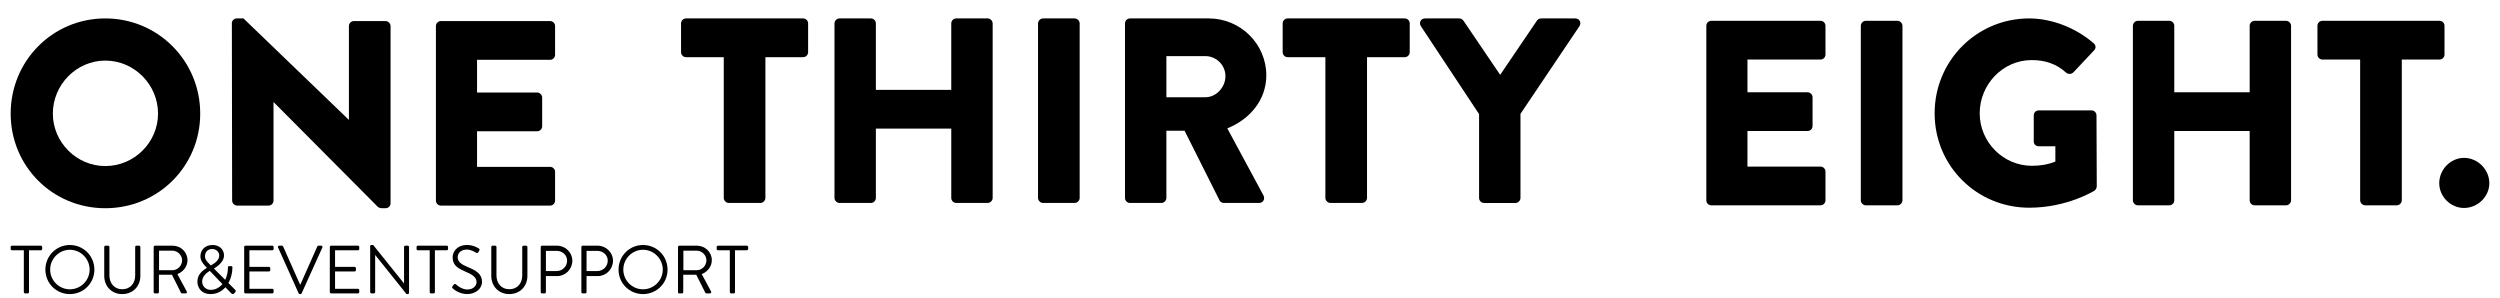 <?xml version="1.0" encoding="utf-8"?>
<!-- Generator: Adobe Illustrator 16.0.0, SVG Export Plug-In . SVG Version: 6.00 Build 0)  -->
<!DOCTYPE svg PUBLIC "-//W3C//DTD SVG 1.1//EN" "http://www.w3.org/Graphics/SVG/1.1/DTD/svg11.dtd">
<svg version="1.1" id="Layer_1" xmlns="http://www.w3.org/2000/svg" xmlns:xlink="http://www.w3.org/1999/xlink" x="0px" y="0px"
	 width="476.22px" height="56.693px" viewBox="-144.11 122.307 476.22 56.693"
	 enable-background="new -144.11 122.307 476.22 56.693" xml:space="preserve">
<g>
	<g>
		<path d="M-6.243,133.198h-7.182c-0.552,0-0.953-0.452-0.953-0.954v-5.475c0-0.502,0.401-0.953,0.953-0.953H8.873
			c0.553,0,0.954,0.451,0.954,0.953v5.475c0,0.502-0.401,0.954-0.954,0.954H1.691v26.815c0,0.502-0.452,0.953-0.954,0.953H-5.29
			c-0.502,0-0.953-0.451-0.953-0.953V133.198z"/>
		<path d="M14.85,126.77c0-0.502,0.452-0.953,0.954-0.953h5.976c0.552,0,0.954,0.451,0.954,0.953v12.654h14.361V126.77
			c0-0.502,0.402-0.953,0.955-0.953h5.976c0.502,0,0.954,0.451,0.954,0.953v33.244c0,0.502-0.452,0.953-0.954,0.953H38.05
			c-0.553,0-0.955-0.451-0.955-0.953v-13.207H22.734v13.207c0,0.502-0.402,0.953-0.954,0.953h-5.976
			c-0.502,0-0.954-0.451-0.954-0.953V126.77z"/>
		<path d="M53.621,126.77c0-0.502,0.451-0.953,0.953-0.953H60.6c0.502,0,0.954,0.451,0.954,0.953v33.244
			c0,0.502-0.452,0.953-0.954,0.953h-6.026c-0.502,0-0.953-0.451-0.953-0.953V126.77z"/>
		<path d="M70.192,126.77c0-0.502,0.401-0.953,0.954-0.953h15.016c6.024,0,10.946,4.871,10.946,10.847
			c0,4.62-3.063,8.336-7.432,10.095l6.879,12.754c0.352,0.652,0,1.457-0.854,1.457h-6.679c-0.401,0-0.703-0.252-0.804-0.453
			l-6.68-13.308h-3.465v12.806c0,0.502-0.451,0.955-0.953,0.955h-5.977c-0.553,0-0.954-0.453-0.954-0.955V126.77H70.192z
			 M85.507,140.83c2.06,0,3.816-1.908,3.816-4.018c0-2.11-1.758-3.816-3.816-3.816h-7.432v7.834H85.507z"/>
		<path d="M108.359,133.198h-7.182c-0.551,0-0.953-0.452-0.953-0.954v-5.475c0-0.502,0.402-0.953,0.953-0.953h22.297
			c0.553,0,0.953,0.451,0.953,0.953v5.475c0,0.502-0.4,0.954-0.953,0.954h-7.182v26.815c0,0.502-0.451,0.953-0.953,0.953h-6.025
			c-0.504,0-0.955-0.451-0.955-0.953V133.198L108.359,133.198z"/>
		<path d="M137.637,144.044l-11.098-16.772c-0.4-0.652,0-1.455,0.805-1.455h6.527c0.402,0,0.652,0.25,0.805,0.451l6.979,10.295
			l6.98-10.295c0.148-0.201,0.352-0.451,0.803-0.451h6.529c0.803,0,1.205,0.803,0.803,1.455l-11.248,16.723v16.02
			c0,0.502-0.451,0.955-0.955,0.955h-5.975c-0.553,0-0.955-0.453-0.955-0.955V144.044L137.637,144.044z"/>
	</g>
	<g>
		<path d="M-124.049,125.816c10.043,0,18.078,8.086,18.078,18.129s-8.035,18.026-18.078,18.026s-18.027-7.983-18.027-18.026
			S-134.092,125.816-124.049,125.816z M-124.049,153.938c5.524,0,10.043-4.521,10.043-9.993c0-5.523-4.52-10.095-10.043-10.095
			c-5.474,0-9.993,4.569-9.993,10.095C-134.042,149.42-129.523,153.938-124.049,153.938z"/>
		<path d="M-99.943,126.721c0-0.502,0.452-0.904,0.954-0.904h1.255l20.037,19.283h0.05v-17.826c0-0.503,0.402-0.953,0.954-0.953
			h6.026c0.502,0,0.954,0.45,0.954,0.953v33.797c0,0.502-0.452,0.901-0.954,0.901h-0.804c-0.15,0-0.552-0.149-0.653-0.25
			l-19.834-19.935h-0.05v18.729c0,0.502-0.402,0.953-0.954,0.953h-5.976c-0.502,0-0.954-0.451-0.954-0.953L-99.943,126.721z"/>
		<path d="M-61.072,127.273c0-0.503,0.401-0.953,0.954-0.953h20.79c0.553,0,0.954,0.45,0.954,0.953v5.475
			c0,0.502-0.401,0.953-0.954,0.953h-13.91v6.227h11.451c0.502,0,0.953,0.453,0.953,0.955v5.473c0,0.553-0.451,0.955-0.953,0.955
			h-11.451v6.779h13.91c0.553,0,0.954,0.451,0.954,0.953v5.475c0,0.502-0.401,0.953-0.954,0.953h-20.79
			c-0.553,0-0.954-0.451-0.954-0.953V127.273z"/>
	</g>
	<g>
		<path d="M180.924,127.223c0-0.504,0.4-0.955,0.953-0.955h20.789c0.553,0,0.955,0.451,0.955,0.955v5.473
			c0,0.502-0.402,0.955-0.955,0.955h-13.908v6.227h11.449c0.502,0,0.953,0.453,0.953,0.955v5.473c0,0.553-0.451,0.955-0.953,0.955
			h-11.449v6.779h13.908c0.553,0,0.955,0.451,0.955,0.953v5.475c0,0.502-0.402,0.953-0.955,0.953h-20.789
			c-0.553,0-0.953-0.451-0.953-0.953V127.223z"/>
		<path d="M210.352,127.223c0-0.504,0.453-0.955,0.955-0.955h6.025c0.502,0,0.953,0.451,0.953,0.955v33.242
			c0,0.502-0.451,0.955-0.953,0.955h-6.025c-0.502,0-0.955-0.453-0.955-0.955V127.223z"/>
		<path d="M242.441,125.816c4.217,0,8.838,1.758,12.252,4.721c0.453,0.352,0.502,0.953,0.102,1.355l-3.967,4.217
			c-0.402,0.354-0.955,0.354-1.355,0.053c-1.908-1.76-4.119-2.41-6.578-2.41c-5.475,0-9.895,4.619-9.895,10.143
			c0,5.475,4.471,9.994,9.943,9.994c1.457,0,2.963-0.201,4.469-0.805v-2.912h-3.164c-0.553,0-0.953-0.402-0.953-0.904v-4.971
			c0-0.553,0.4-0.955,0.953-0.955h10.094c0.502,0,0.904,0.453,0.904,0.955l0.051,13.508c0,0.252-0.201,0.652-0.402,0.803
			c0,0-5.172,3.266-12.453,3.266c-9.994,0-18.029-7.936-18.029-17.979C224.412,133.85,232.447,125.816,242.441,125.816z"/>
		<path d="M262.18,127.223c0-0.504,0.453-0.955,0.955-0.955h5.975c0.553,0,0.955,0.451,0.955,0.955v12.654h14.361v-12.654
			c0-0.504,0.402-0.955,0.953-0.955h5.977c0.502,0,0.955,0.451,0.955,0.955v33.242c0,0.502-0.453,0.955-0.955,0.955h-5.977
			c-0.551,0-0.953-0.453-0.953-0.955v-13.207h-14.361v13.207c0,0.502-0.402,0.955-0.955,0.955h-5.977
			c-0.502,0-0.953-0.453-0.953-0.955V127.223L262.18,127.223z"/>
		<path d="M305.469,133.65h-7.18c-0.553,0-0.955-0.453-0.955-0.955v-5.473c0-0.504,0.402-0.955,0.955-0.955h22.295
			c0.553,0,0.955,0.451,0.955,0.955v5.473c0,0.502-0.402,0.955-0.955,0.955h-7.18v26.814c0,0.502-0.453,0.955-0.955,0.955h-6.025
			c-0.502,0-0.955-0.453-0.955-0.955V133.65L305.469,133.65z"/>
		<path d="M325.256,152.381c2.611,0,4.822,2.209,4.822,4.82c0,2.561-2.211,4.721-4.822,4.721c-2.561,0-4.719-2.16-4.719-4.721
			C320.537,154.59,322.695,152.381,325.256,152.381z"/>
	</g>
	<g>
		<path d="M-139.571,169.977h-2.259c-0.143,0-0.247-0.117-0.247-0.246v-0.377c0-0.131,0.104-0.246,0.247-0.246h5.506
			c0.143,0,0.247,0.115,0.247,0.246v0.377c0,0.129-0.104,0.246-0.247,0.246h-2.26v7.973c0,0.131-0.117,0.248-0.247,0.248h-0.493
			c-0.13,0-0.247-0.117-0.247-0.248V169.977z"/>
		<path d="M-130.804,168.977c2.597,0,4.675,2.092,4.675,4.688c0,2.598-2.078,4.662-4.675,4.662c-2.597,0-4.662-2.064-4.662-4.662
			C-135.466,171.068-133.401,168.977-130.804,168.977z M-130.804,177.416c2.065,0,3.766-1.688,3.766-3.752s-1.701-3.779-3.766-3.779
			c-2.064,0-3.752,1.715-3.752,3.779C-134.556,175.73-132.868,177.416-130.804,177.416z"/>
		<path d="M-124.255,169.354c0-0.131,0.117-0.246,0.247-0.246h0.493c0.143,0,0.247,0.115,0.247,0.246v5.416
			c0,1.479,0.922,2.635,2.441,2.635c1.532,0,2.467-1.129,2.467-2.609v-5.439c0-0.131,0.104-0.248,0.247-0.248h0.494
			c0.13,0,0.247,0.117,0.247,0.248v5.49c0,1.977-1.402,3.48-3.454,3.48c-2.039,0-3.428-1.506-3.428-3.48L-124.255,169.354
			L-124.255,169.354z"/>
		<path d="M-114.838,169.354c0-0.131,0.104-0.246,0.247-0.246h3.363c1.558,0,2.831,1.221,2.831,2.766
			c0,1.195-0.792,2.195-1.922,2.648l1.779,3.299c0.091,0.168,0,0.377-0.221,0.377h-0.662c-0.117,0-0.182-0.064-0.208-0.117
			l-1.727-3.441h-2.48v3.312c0,0.129-0.117,0.246-0.247,0.246h-0.506c-0.143,0-0.247-0.117-0.247-0.246V169.354z M-111.293,173.781
			c1,0,1.87-0.832,1.87-1.896c0-0.986-0.87-1.832-1.87-1.832h-2.52v3.729H-111.293z"/>
		<path d="M-104.707,173.34v-0.025l-0.312-0.338c-0.506-0.533-0.935-1.117-0.909-1.896c0-0.986,0.728-2.104,2.299-2.104
			c1.402,0,2.194,0.922,2.194,2c0,1.154-1.169,2.025-1.922,2.492l2.143,2.145c0.337-0.689,0.52-1.48,0.52-2.312
			c0-0.285,0.104-0.299,0.298-0.299h0.312c0.272,0,0.247,0.195,0.247,0.299c0,1-0.286,2.064-0.766,2.922l1.247,1.246
			c0.156,0.168,0.26,0.299-0.013,0.598l-0.156,0.143c-0.156,0.145-0.351,0.17-0.545-0.039l-1.104-1.143
			c-0.701,0.793-1.662,1.299-2.831,1.299c-1.636,0-2.506-1.117-2.506-2.389C-106.511,174.533-105.407,173.754-104.707,173.34z
			 M-103.966,177.521c0.896,0,1.662-0.43,2.221-1.104l-2.402-2.52c-0.598,0.363-1.455,1.025-1.455,2.053
			C-105.603,176.859-104.875,177.521-103.966,177.521z M-102.343,171.002c0-0.623-0.48-1.26-1.363-1.26
			c-0.857,0-1.351,0.611-1.351,1.363c-0.026,0.559,0.338,1,0.831,1.48l0.286,0.285
			C-103.356,172.521-102.343,171.938-102.343,171.002z"/>
		<path d="M-97.6,169.354c0-0.131,0.104-0.246,0.247-0.246h5.116c0.143,0,0.247,0.115,0.247,0.246v0.377
			c0,0.129-0.104,0.246-0.247,0.246H-96.6v3.17h3.727c0.13,0,0.247,0.115,0.247,0.244v0.379c0,0.143-0.117,0.244-0.247,0.244H-96.6
			v3.312h4.363c0.143,0,0.247,0.117,0.247,0.248v0.375c0,0.131-0.104,0.248-0.247,0.248h-5.116c-0.143,0-0.247-0.117-0.247-0.248
			V169.354z"/>
		<path d="M-91.145,169.443c-0.078-0.168,0.026-0.338,0.221-0.338h0.52c0.117,0,0.195,0.078,0.221,0.143l3.233,7.273h0.052
			l3.233-7.273c0.026-0.062,0.117-0.143,0.221-0.143h0.52c0.195,0,0.299,0.17,0.221,0.338l-3.947,8.738
			c-0.039,0.078-0.117,0.145-0.221,0.145H-87c-0.091,0-0.182-0.066-0.221-0.145L-91.145,169.443z"/>
		<path d="M-81.285,169.354c0-0.131,0.104-0.246,0.247-0.246h5.116c0.143,0,0.247,0.115,0.247,0.246v0.377
			c0,0.129-0.104,0.246-0.247,0.246h-4.363v3.17h3.727c0.13,0,0.247,0.115,0.247,0.244v0.379c0,0.143-0.117,0.244-0.247,0.244
			h-3.727v3.312h4.363c0.143,0,0.247,0.117,0.247,0.248v0.375c0,0.131-0.104,0.248-0.247,0.248h-5.116
			c-0.143,0-0.247-0.117-0.247-0.248V169.354z"/>
		<path d="M-73.595,169.211c0-0.131,0.117-0.234,0.247-0.234h0.324l5.856,7.299c0.013,0,0.013,0,0.026,0v-6.922
			c0-0.131,0.104-0.246,0.247-0.246h0.455c0.13,0,0.247,0.115,0.247,0.246v8.738c0,0.131-0.117,0.234-0.247,0.234h-0.234
			l-5.96-7.441h-0.013v7.064c0,0.129-0.104,0.246-0.247,0.246h-0.455c-0.13,0-0.247-0.117-0.247-0.246L-73.595,169.211
			L-73.595,169.211z"/>
		<path d="M-62.256,169.977h-2.259c-0.143,0-0.247-0.117-0.247-0.246v-0.377c0-0.131,0.104-0.246,0.247-0.246h5.506
			c0.143,0,0.247,0.115,0.247,0.246v0.377c0,0.129-0.104,0.246-0.247,0.246h-2.26v7.973c0,0.131-0.117,0.248-0.247,0.248h-0.493
			c-0.13,0-0.247-0.117-0.247-0.248V169.977z"/>
		<path d="M-57.917,176.832c0.065-0.078,0.13-0.168,0.195-0.246c0.13-0.17,0.272-0.271,0.455-0.117
			c0.091,0.078,1.039,0.986,2.194,0.986c1.052,0,1.74-0.662,1.74-1.428c0-0.896-0.779-1.43-2.272-2.053
			c-1.429-0.623-2.286-1.207-2.286-2.688c0-0.883,0.701-2.312,2.766-2.312c1.272,0,2.222,0.662,2.222,0.662
			c0.078,0.039,0.232,0.195,0.078,0.441c-0.054,0.078-0.104,0.17-0.156,0.248c-0.117,0.182-0.248,0.232-0.455,0.117
			c-0.09-0.053-0.908-0.6-1.7-0.6c-1.377,0-1.792,0.885-1.792,1.43c0,0.871,0.662,1.377,1.753,1.832
			c1.753,0.713,2.883,1.375,2.883,2.883c0,1.35-1.286,2.336-2.805,2.336c-1.533,0-2.572-0.896-2.741-1.051
			C-57.942,177.184-58.072,177.078-57.917,176.832z"/>
		<path d="M-50.526,169.354c0-0.131,0.117-0.246,0.246-0.246h0.494c0.144,0,0.246,0.115,0.246,0.246v5.416
			c0,1.479,0.922,2.635,2.441,2.635c1.531,0,2.468-1.129,2.468-2.609v-5.439c0-0.131,0.104-0.248,0.246-0.248h0.494
			c0.13,0,0.245,0.117,0.245,0.248v5.49c0,1.977-1.401,3.48-3.453,3.48c-2.038,0-3.428-1.506-3.428-3.48V169.354L-50.526,169.354z"
			/>
		<path d="M-41.108,169.354c0-0.131,0.104-0.246,0.246-0.246h2.869c1.598,0,2.909,1.299,2.909,2.869
			c0,1.609-1.312,2.922-2.896,2.922h-2.143v3.051c0,0.131-0.117,0.248-0.248,0.248h-0.492c-0.145,0-0.248-0.117-0.248-0.248v-8.596
			H-41.108z M-38.056,173.938c1.063,0,1.974-0.869,1.974-1.986c0-1.053-0.908-1.857-1.974-1.857h-2.063v3.846h2.063V173.938z"/>
		<path d="M-33.366,169.354c0-0.131,0.104-0.246,0.248-0.246h2.868c1.599,0,2.909,1.299,2.909,2.869
			c0,1.609-1.312,2.922-2.896,2.922h-2.143v3.051c0,0.131-0.117,0.248-0.247,0.248h-0.493c-0.144,0-0.246-0.117-0.246-0.248V169.354
			L-33.366,169.354z M-30.315,173.938c1.064,0,1.975-0.869,1.975-1.986c0-1.053-0.909-1.857-1.975-1.857h-2.063v3.846h2.063V173.938
			z"/>
		<path d="M-21.625,168.977c2.599,0,4.675,2.092,4.675,4.688c0,2.598-2.076,4.662-4.675,4.662c-2.597,0-4.661-2.064-4.661-4.662
			C-26.286,171.068-24.221,168.977-21.625,168.977z M-21.625,177.416c2.063,0,3.767-1.688,3.767-3.752s-1.701-3.779-3.767-3.779
			s-3.752,1.715-3.752,3.779C-25.376,175.73-23.69,177.416-21.625,177.416z"/>
		<path d="M-14.958,169.354c0-0.131,0.104-0.246,0.246-0.246h3.363c1.559,0,2.831,1.221,2.831,2.766
			c0,1.195-0.793,2.195-1.922,2.648l1.779,3.299c0.09,0.168,0,0.377-0.223,0.377h-0.662c-0.115,0-0.182-0.064-0.207-0.117
			l-1.727-3.441h-2.48v3.312c0,0.129-0.117,0.246-0.246,0.246h-0.508c-0.143,0-0.246-0.117-0.246-0.246L-14.958,169.354
			L-14.958,169.354z M-11.413,173.781c1,0,1.868-0.832,1.868-1.896c0-0.986-0.868-1.832-1.868-1.832h-2.521v3.729H-11.413z"/>
		<path d="M-5.087,169.977h-2.26c-0.144,0-0.246-0.117-0.246-0.246v-0.377c0-0.131,0.104-0.246,0.246-0.246h5.506
			c0.144,0,0.247,0.115,0.247,0.246v0.377c0,0.129-0.104,0.246-0.247,0.246h-2.26v7.973c0,0.131-0.116,0.248-0.246,0.248H-4.84
			c-0.13,0-0.247-0.117-0.247-0.248V169.977L-5.087,169.977z"/>
	</g>
</g>
</svg>

